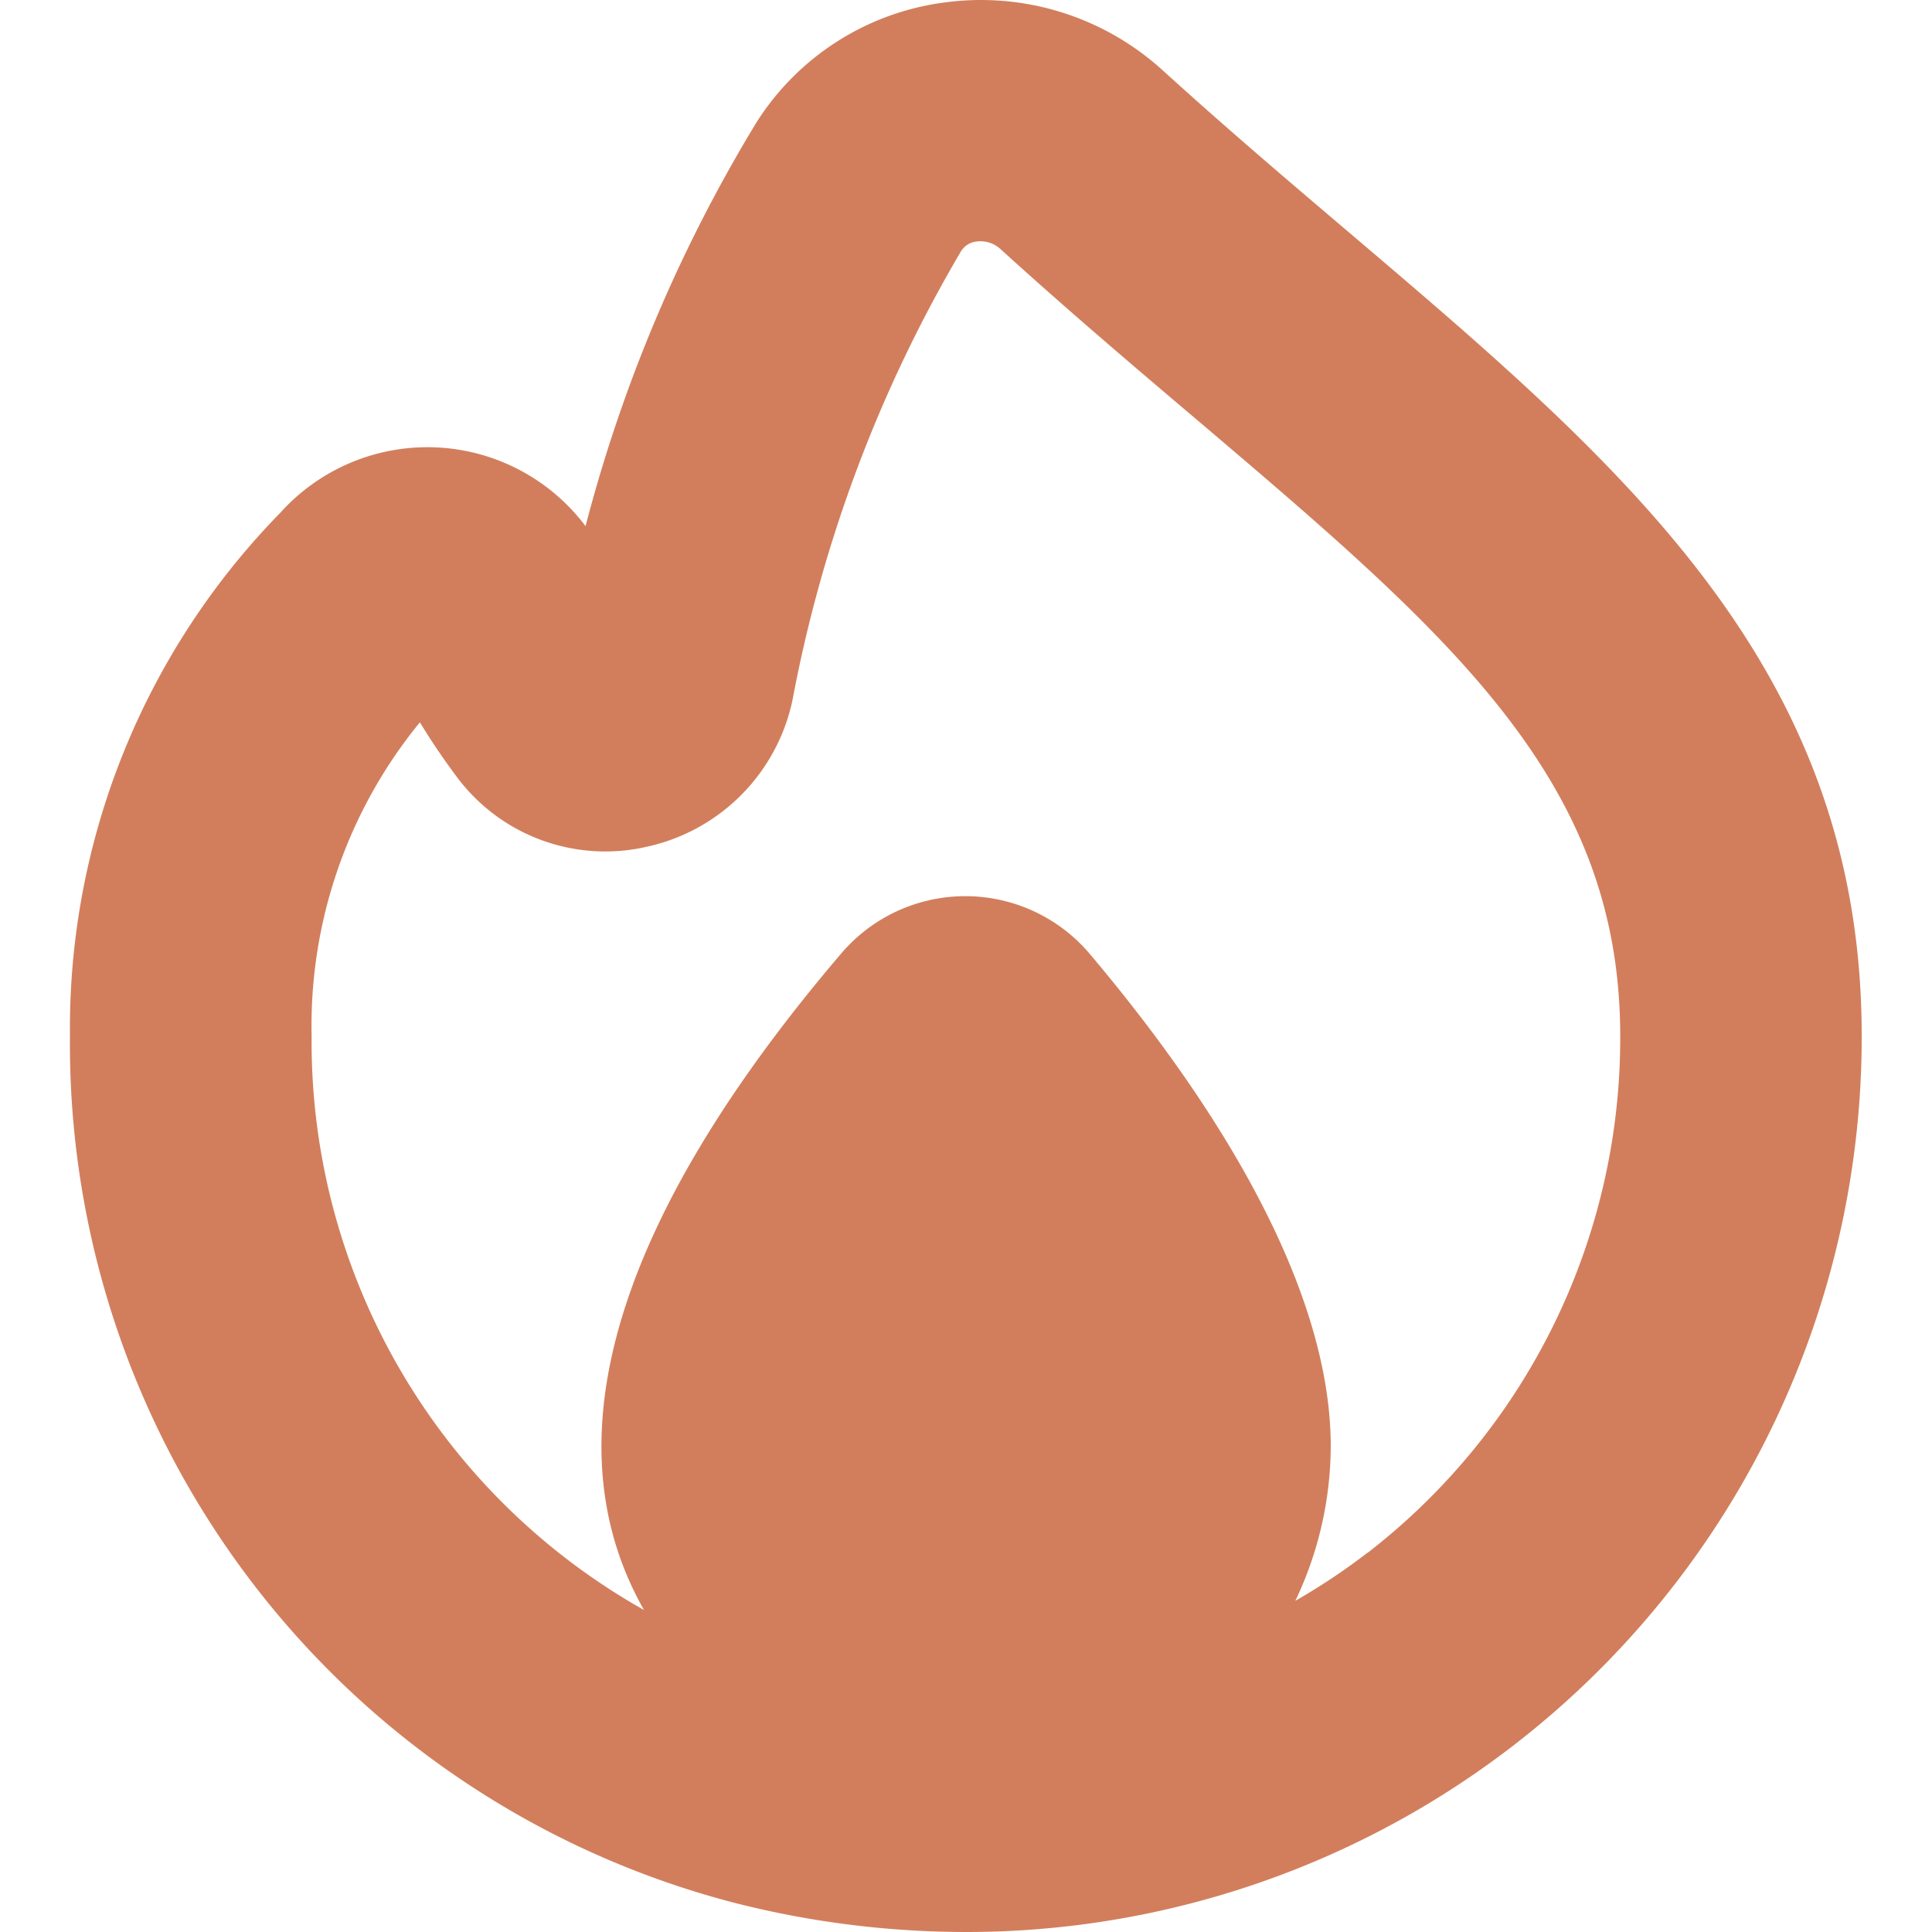 <?xml version="1.0" encoding="UTF-8"?>
<svg fill="rgb(210, 126, 92)" xmlns="http://www.w3.org/2000/svg" id="Bold" viewBox="0 0 24 24" width="512" height="512"><path d="M16.773,2.9c-.747-.634-1.53-1.3-2.327-2.024A3.354,3.354,0,0,0,11.731.031,3.264,3.264,0,0,0,9.4,1.516h0a18.708,18.708,0,0,0-2.126,5.02,2.458,2.458,0,0,0-3.795-.163,9.159,9.159,0,0,0-2.61,6.493A11.024,11.024,0,0,0,9.133,23.64,11.667,11.667,0,0,0,11.99,24,11.122,11.122,0,0,0,23.127,12.874C23.127,8.3,20.183,5.8,16.773,2.9Zm.218,16.386a7.974,7.974,0,0,1-.9.6,4.486,4.486,0,0,0,.44-1.919c0-1.927-1.343-4.164-3-6.125a2.025,2.025,0,0,0-3.079,0C8.1,14.6,6.627,17.582,8,20a8.1,8.1,0,0,1-4.129-7.127,5.951,5.951,0,0,1,1.345-3.9q.212.348.455.673a2.3,2.3,0,0,0,2.375.87,2.364,2.364,0,0,0,1.8-1.826,17.255,17.255,0,0,1,2.091-5.567A.259.259,0,0,1,12.132,3a.367.367,0,0,1,.295.093c.824.749,1.633,1.437,2.405,2.091,3.189,2.708,5.295,4.5,5.295,7.686A8.081,8.081,0,0,1,16.991,19.288Z"/></svg>

